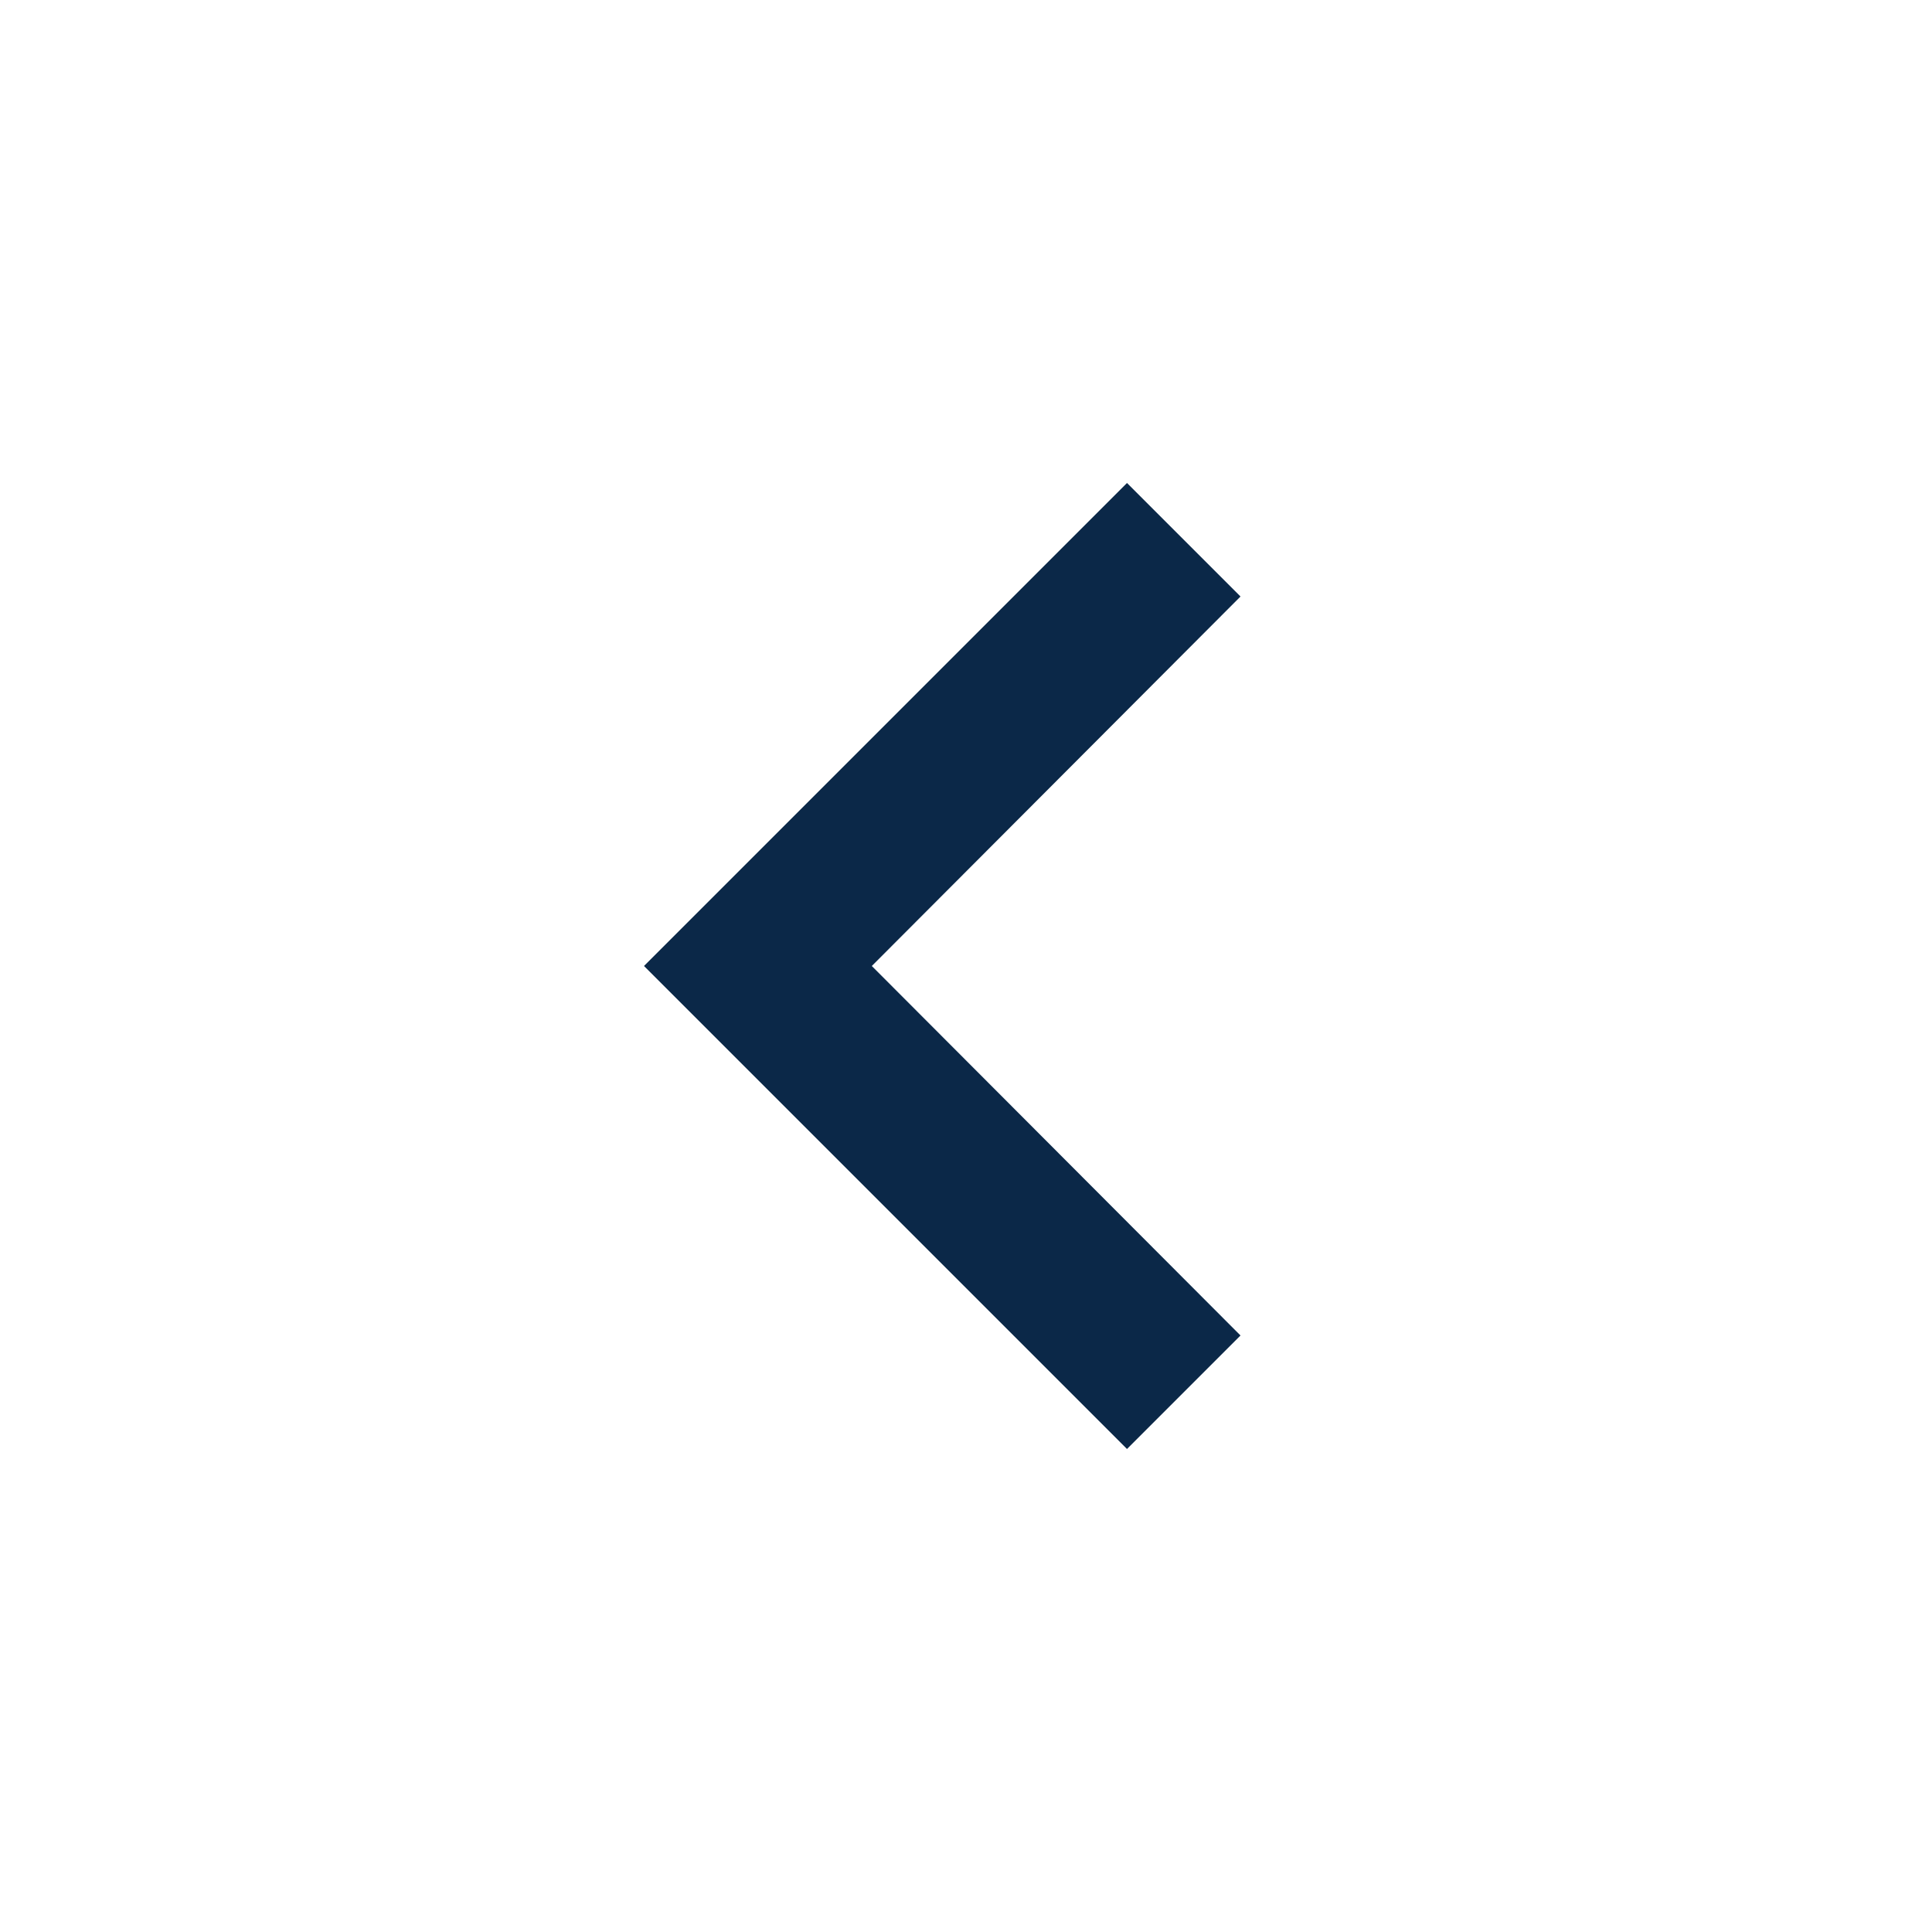 <svg xmlns="http://www.w3.org/2000/svg" width="24" height="24" viewBox="0 0 24 24"><defs><style>.a{fill:none;}.b{fill:#0b2848;}</style></defs><path class="a" d="M0,0H24V24H0Z"/><path class="b" d="M15.41,7.41,14,6,8,12l6,6,1.41-1.41L10.83,12Z"/></svg>
